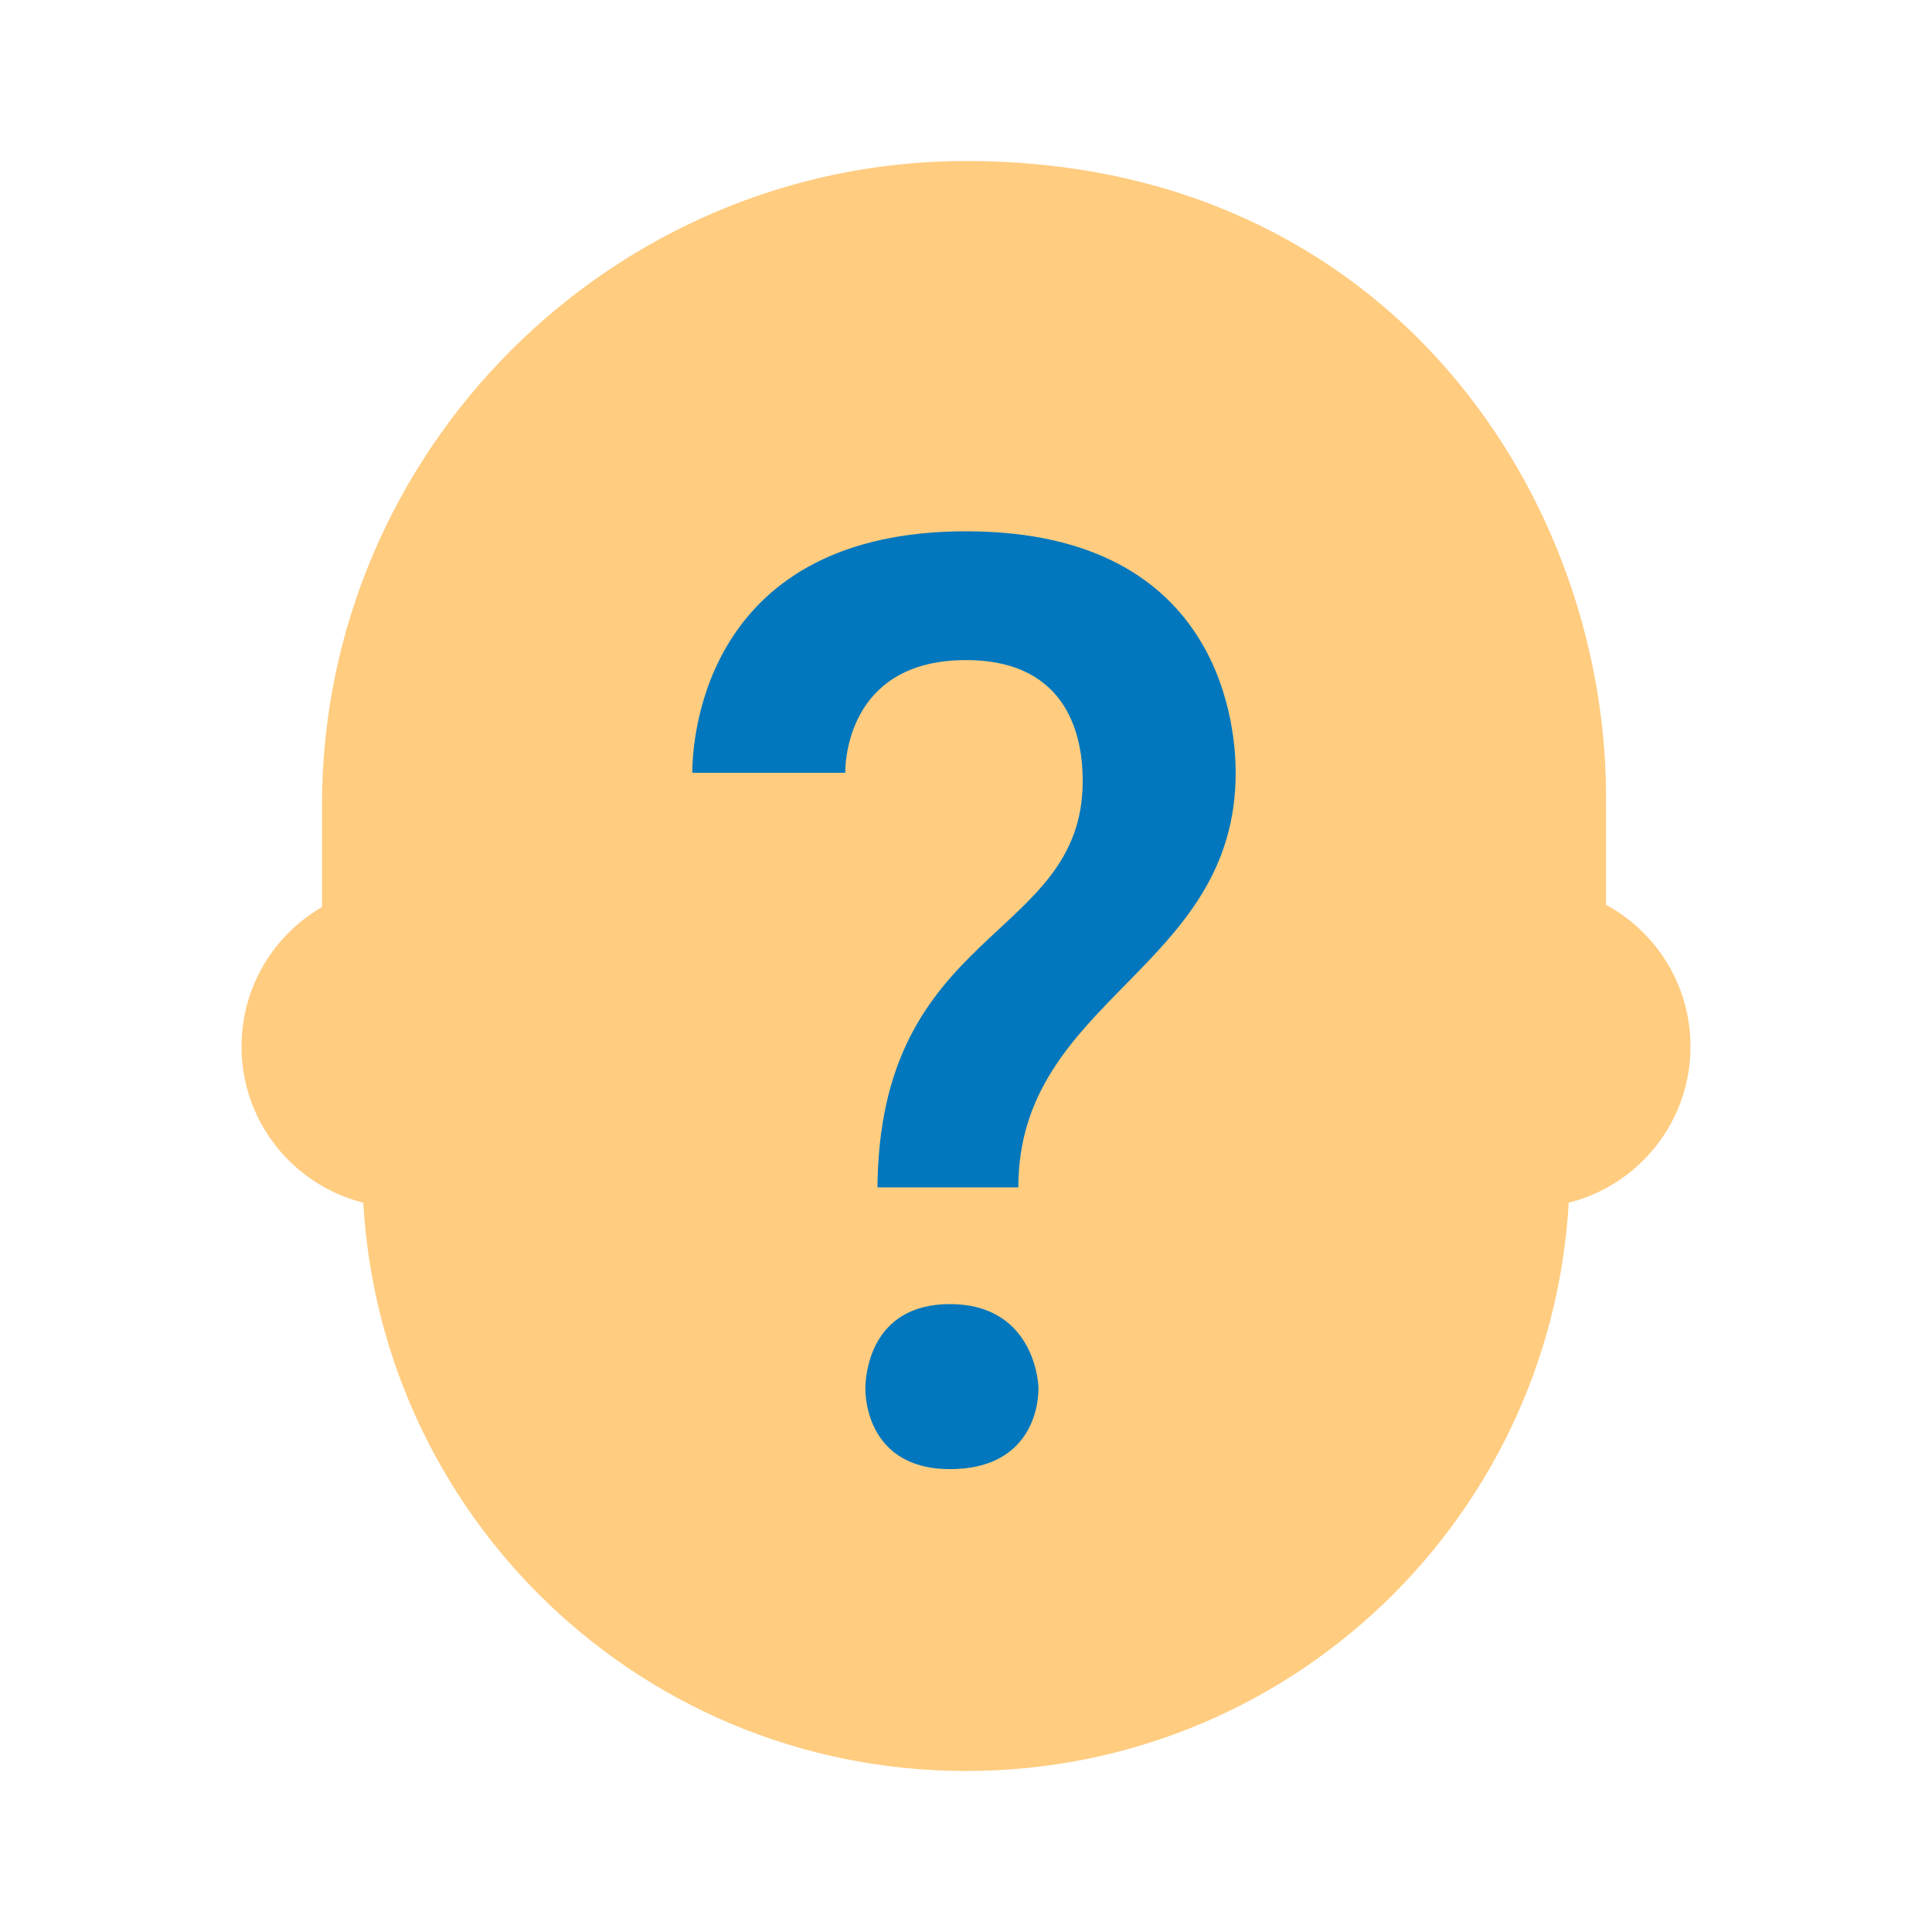 <?xml version="1.0" encoding="utf-8"?><!-- Скачано с сайта svg4.ru / Downloaded from svg4.ru -->
<svg width="800px" height="800px" viewBox="0 0 48 48" version="1" xmlns="http://www.w3.org/2000/svg" enable-background="new 0 0 48 48">
    <g fill="#FFCC80">
        <circle cx="38" cy="26" r="4"/>
        <circle cx="10" cy="26" r="4"/>
        <path d="M39,19c0-12.7-30-8.3-30,0c0,1.8,0,8.2,0,10c0,8.3,6.7,15,15,15s15-6.7,15-15C39,27.2,39,20.8,39,19z"/>
        <path d="M24,4C15.2,4,8,11.2,8,20c0,1.2,0,3.5,0,3.5l2.1,0.6V19l19.5-6.3l8.2,6.3v5.1l2.1-0.6c0,0,0-2.3,0-3.5 C40,12.5,34.6,4,24,4z"/>
    </g>
    <path fill="#0277BD" d="M21.8,29.6c0-6.6,5.1-6.2,5.1-10.2c0-1-0.3-3-2.9-3c-2.8,0-3,2.3-3,2.8h-3.8c0-1,0.4-6,6.8-6 c6.5,0,6.7,5.1,6.7,6c0,4.9-5.4,5.6-5.4,10.3H21.8z M21.5,34.5c0-0.3,0.1-2.1,2.1-2.1c2,0,2.2,1.8,2.2,2.1c0,0.6-0.3,2-2.2,2 C21.8,36.5,21.5,35.1,21.5,34.5z"/>
</svg>